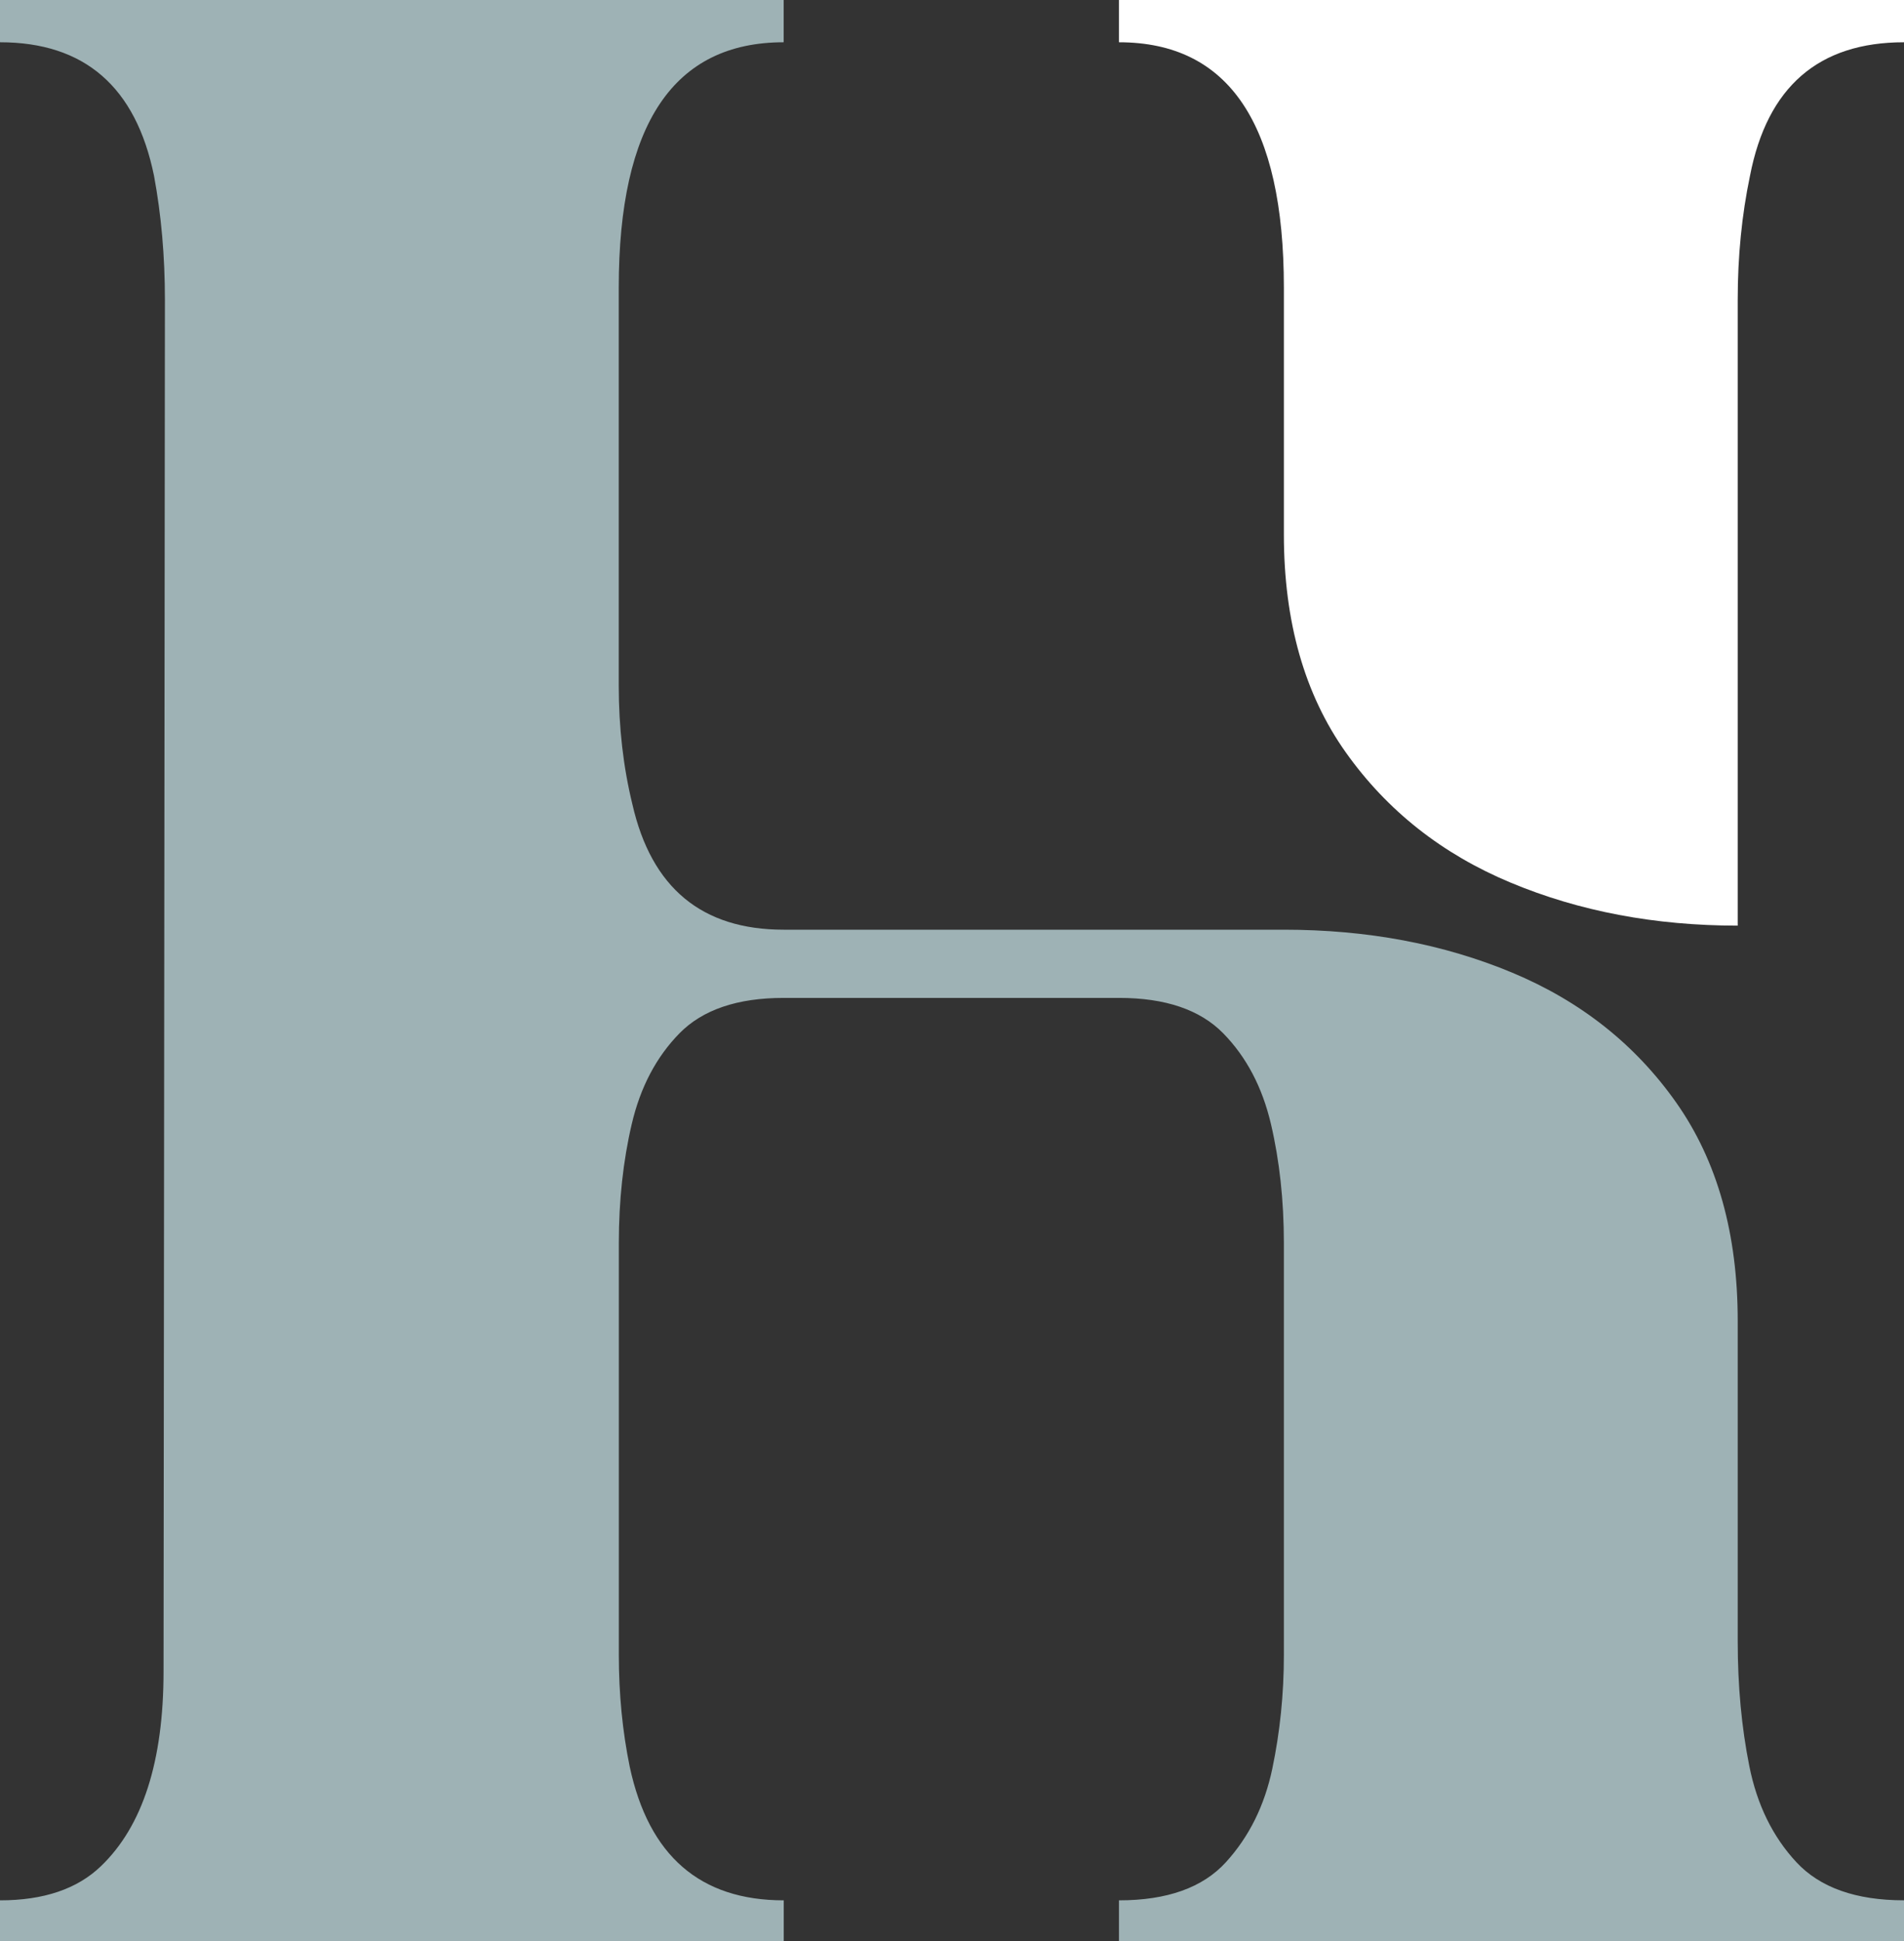 <?xml version="1.0" encoding="UTF-8"?>
<svg data-bbox="0 0 735.78 750" viewBox="0 0 735.78 750" xmlns="http://www.w3.org/2000/svg" data-type="color">
    <rect x="0" y="0" width="735.78" height="750" fill="#333333" stroke="none"/>
    <g>
        <path d="M735.78 750H432.41v-15.8c18.61 0 32.39-4.91 41.34-14.75 8.95-9.83 14.92-21.86 17.91-36.08 2.98-14.22 4.48-28.88 4.48-43.98V480.33c0-16.5-1.67-31.86-5-46.08-3.34-14.22-9.48-25.89-18.43-35.02s-22.38-13.69-40.29-13.69H302.86c-17.91 0-31.34 4.57-40.29 13.69-8.95 9.13-15.1 20.8-18.43 35.02-3.34 14.22-5 29.58-5 46.08v159.06c0 15.1 1.4 29.49 4.21 43.19 7.37 34.42 27.21 51.62 59.52 51.62V750H0v-15.8q25.275 0 38.97-13.17c16.15-15.45 24.23-40.55 24.23-75.32l.53-529.85c0-16.85-1.41-32.83-4.21-47.93Q48.975 16.33 0 16.33V0h302.84v16.33c-42.49 0-63.73 31.6-63.73 94.8v153.79c0 16.15 1.75 31.43 5.27 45.82 7.37 32.31 26.86 48.45 58.46 48.45h193.29c32.3 0 61.7 5.53 88.22 16.59 26.51 11.06 47.67 27.83 63.47 50.3q23.7 33.705 23.7 84.27v123.77c0 17.21 1.49 33.27 4.48 48.19 2.98 14.93 9.04 27.31 18.17 37.13 9.13 9.83 22.99 14.75 41.61 14.75v15.8Z" fill="#9eb2b5" data-color="1"/>
        <path d="M671.52 357.62c-31.95 0-61.19-5.53-87.69-16.59-26.52-11.06-47.76-27.82-63.73-50.3-15.98-22.47-23.96-50.56-23.96-84.27v-95.33c0-63.2-21.25-94.8-63.73-94.8V0h303.37v16.33c-33.01 0-52.85 17.21-59.52 51.62-3.16 15.1-4.74 31.07-4.74 47.93v241.75Z" fill="#ffffff" data-color="2"/>
    </g>
</svg>

